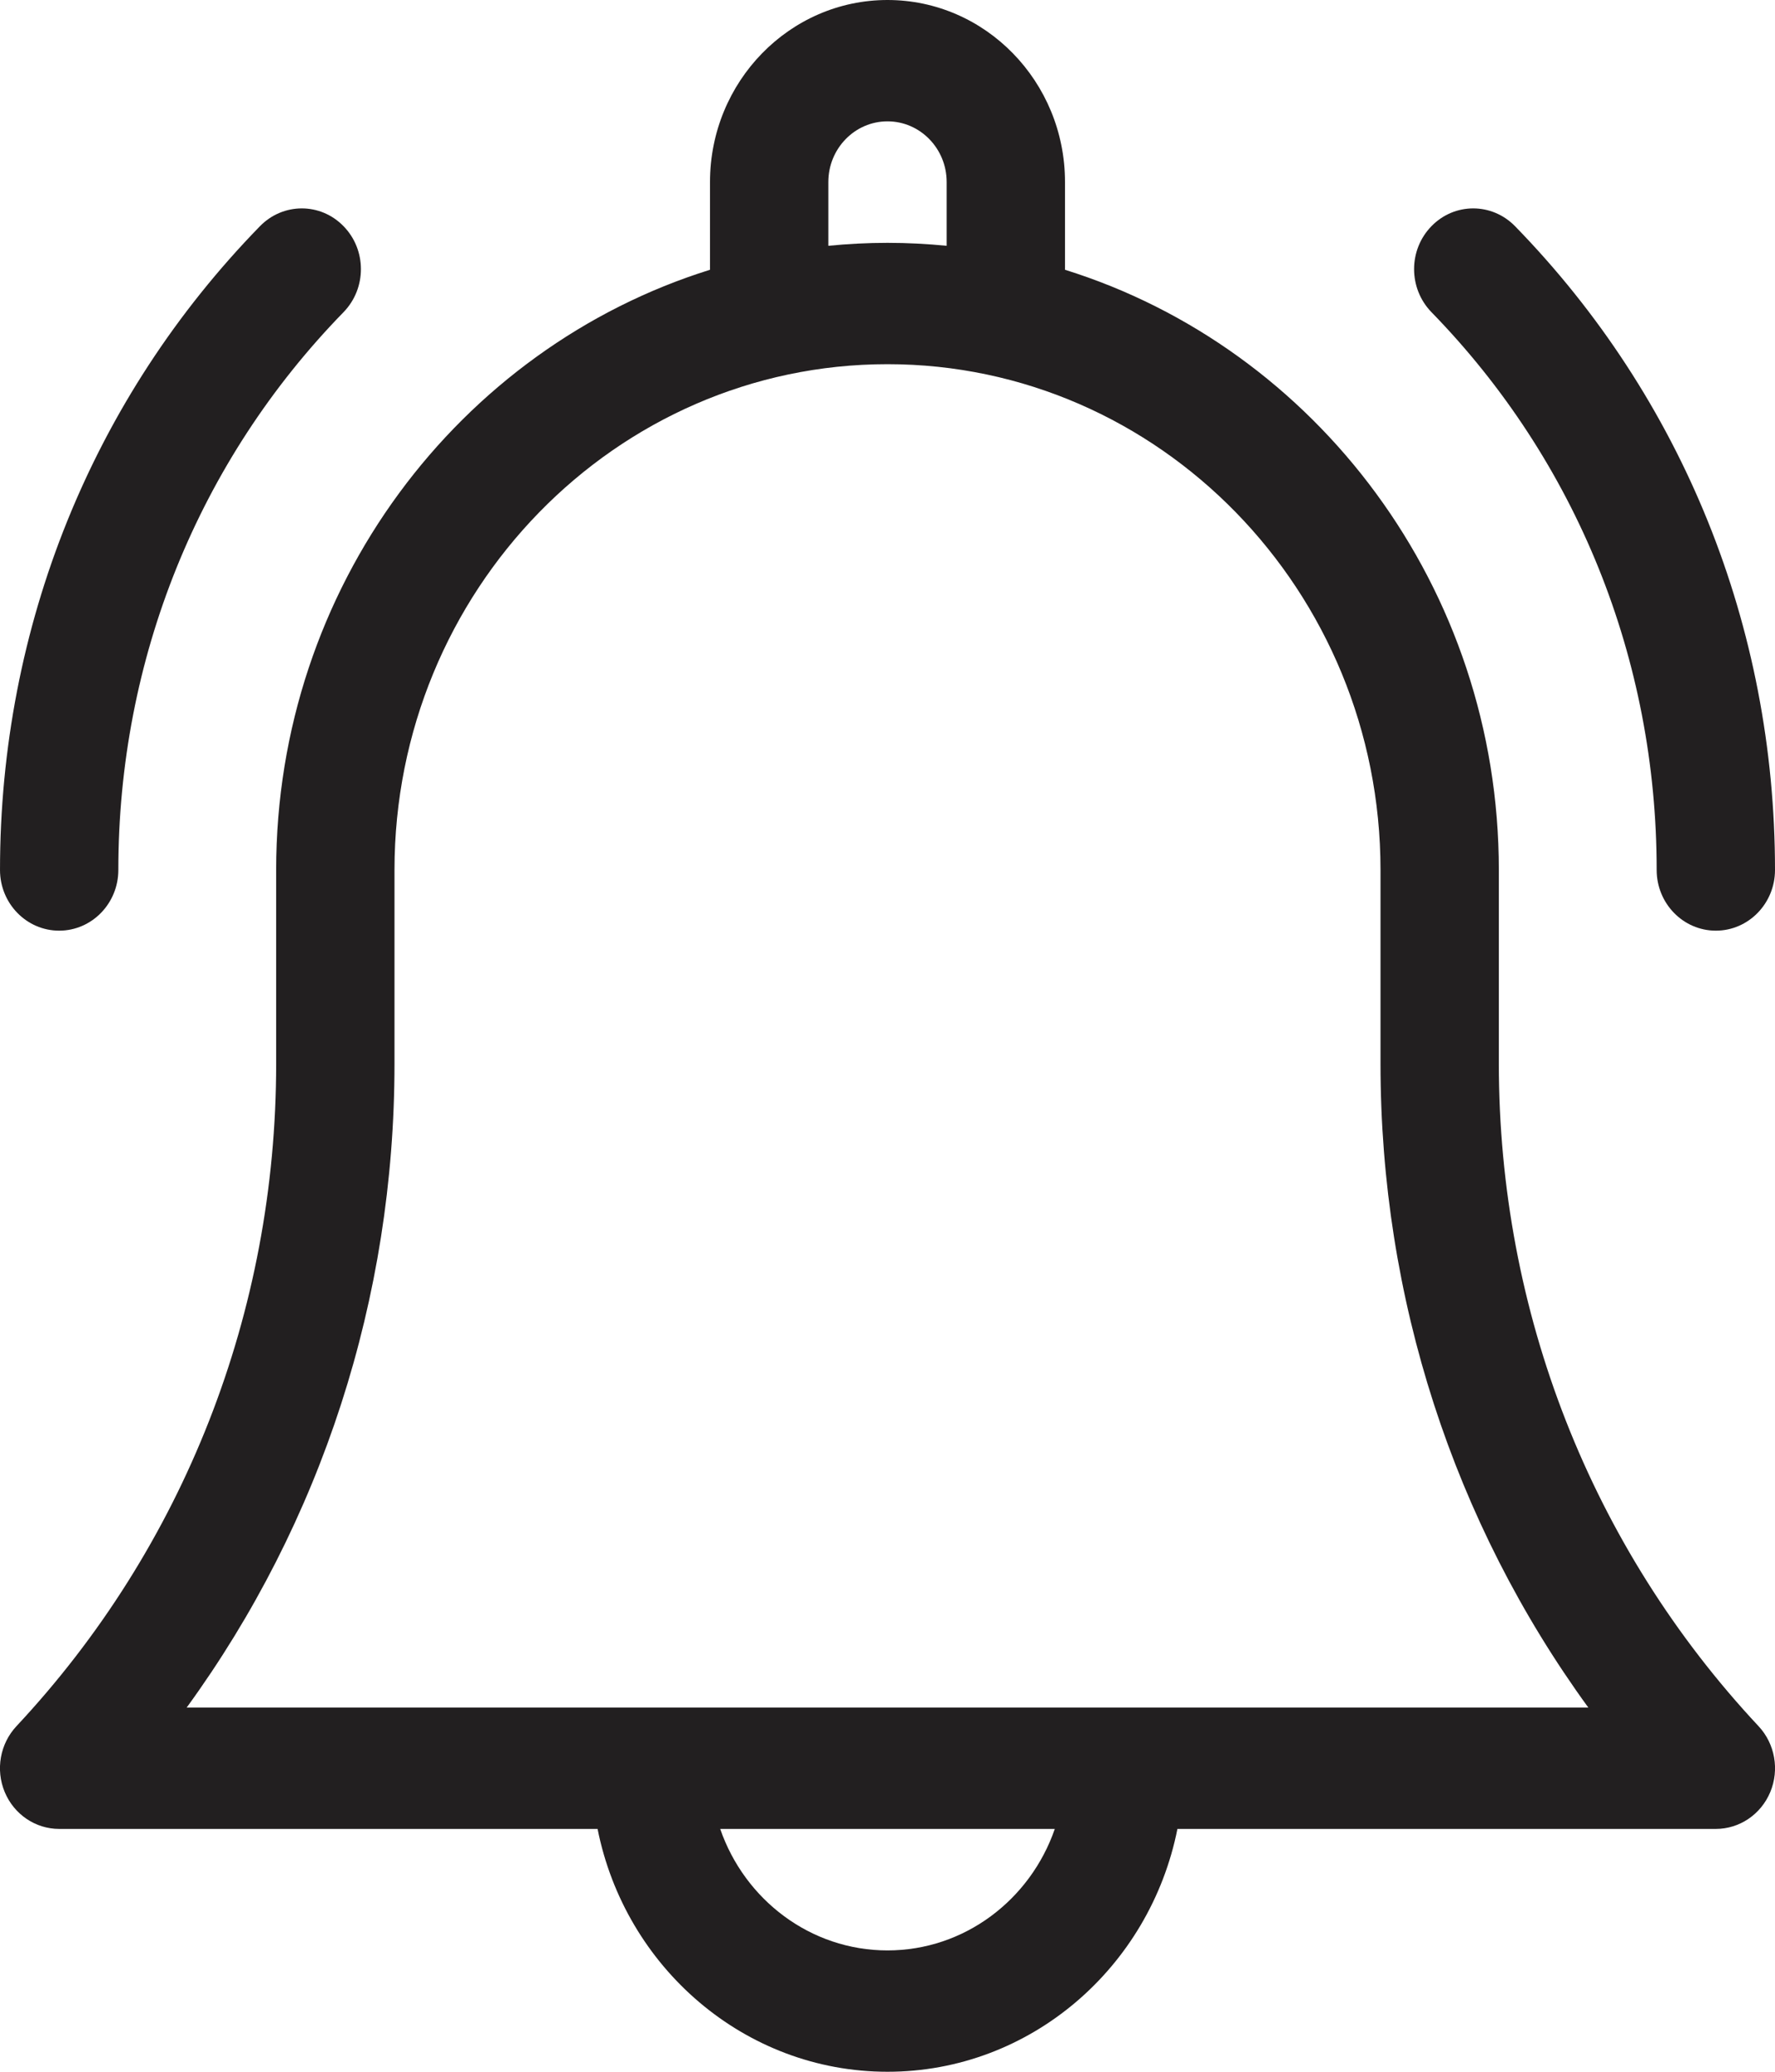 <svg width="12" height="14" viewBox="0 0 12 14" fill="none" xmlns="http://www.w3.org/2000/svg">
<path fill-rule="evenodd" clip-rule="evenodd" d="M10.133 5.879V7.188C10.133 8.865 10.757 10.455 11.889 11.665C12 11.784 12.031 11.959 11.968 12.11C11.905 12.261 11.76 12.359 11.6 12.359H7.96C7.774 13.294 6.966 14 6 14C5.034 14 4.226 13.294 4.04 12.359H0.4C0.24 12.359 0.095 12.261 0.032 12.11C-0.031 11.959 0 11.784 0.111 11.665C1.243 10.455 1.867 8.865 1.867 7.188V5.879C1.867 3.97 3.104 2.352 4.8 1.823V1.23C4.8 0.552 5.338 0 6 0C6.662 0 7.2 0.552 7.2 1.23V1.823C8.896 2.352 10.133 3.97 10.133 5.879ZM6 0.82C5.779 0.82 5.6 1.004 5.6 1.23V1.661C5.732 1.648 5.865 1.641 6 1.641C6.135 1.641 6.268 1.648 6.4 1.661V1.23C6.4 1.004 6.221 0.82 6 0.82ZM6 13.18C5.479 13.18 5.034 12.837 4.869 12.359H7.131C6.966 12.837 6.521 13.18 6 13.18ZM2.667 7.188C2.667 8.772 2.173 10.287 1.262 11.539H10.738C9.827 10.287 9.333 8.772 9.333 7.188V5.879C9.333 3.994 7.838 2.461 6 2.461C4.162 2.461 2.667 3.994 2.667 5.879V7.188ZM11.2 5.879C11.2 6.105 11.379 6.289 11.6 6.289C11.821 6.289 12 6.105 12 5.879C12 4.236 11.376 2.691 10.243 1.529C10.086 1.368 9.833 1.368 9.677 1.529C9.521 1.689 9.521 1.948 9.677 2.109C10.659 3.116 11.2 4.455 11.2 5.879ZM0.8 5.879C0.8 6.105 0.621 6.289 0.4 6.289C0.179 6.289 3.11461e-05 6.105 3.11461e-05 5.879C3.11461e-05 4.236 0.624 2.691 1.757 1.529C1.914 1.368 2.167 1.368 2.323 1.529C2.479 1.689 2.479 1.948 2.323 2.109C1.341 3.116 0.8 4.455 0.8 5.879Z" fill="#221F20"/>
</svg>
